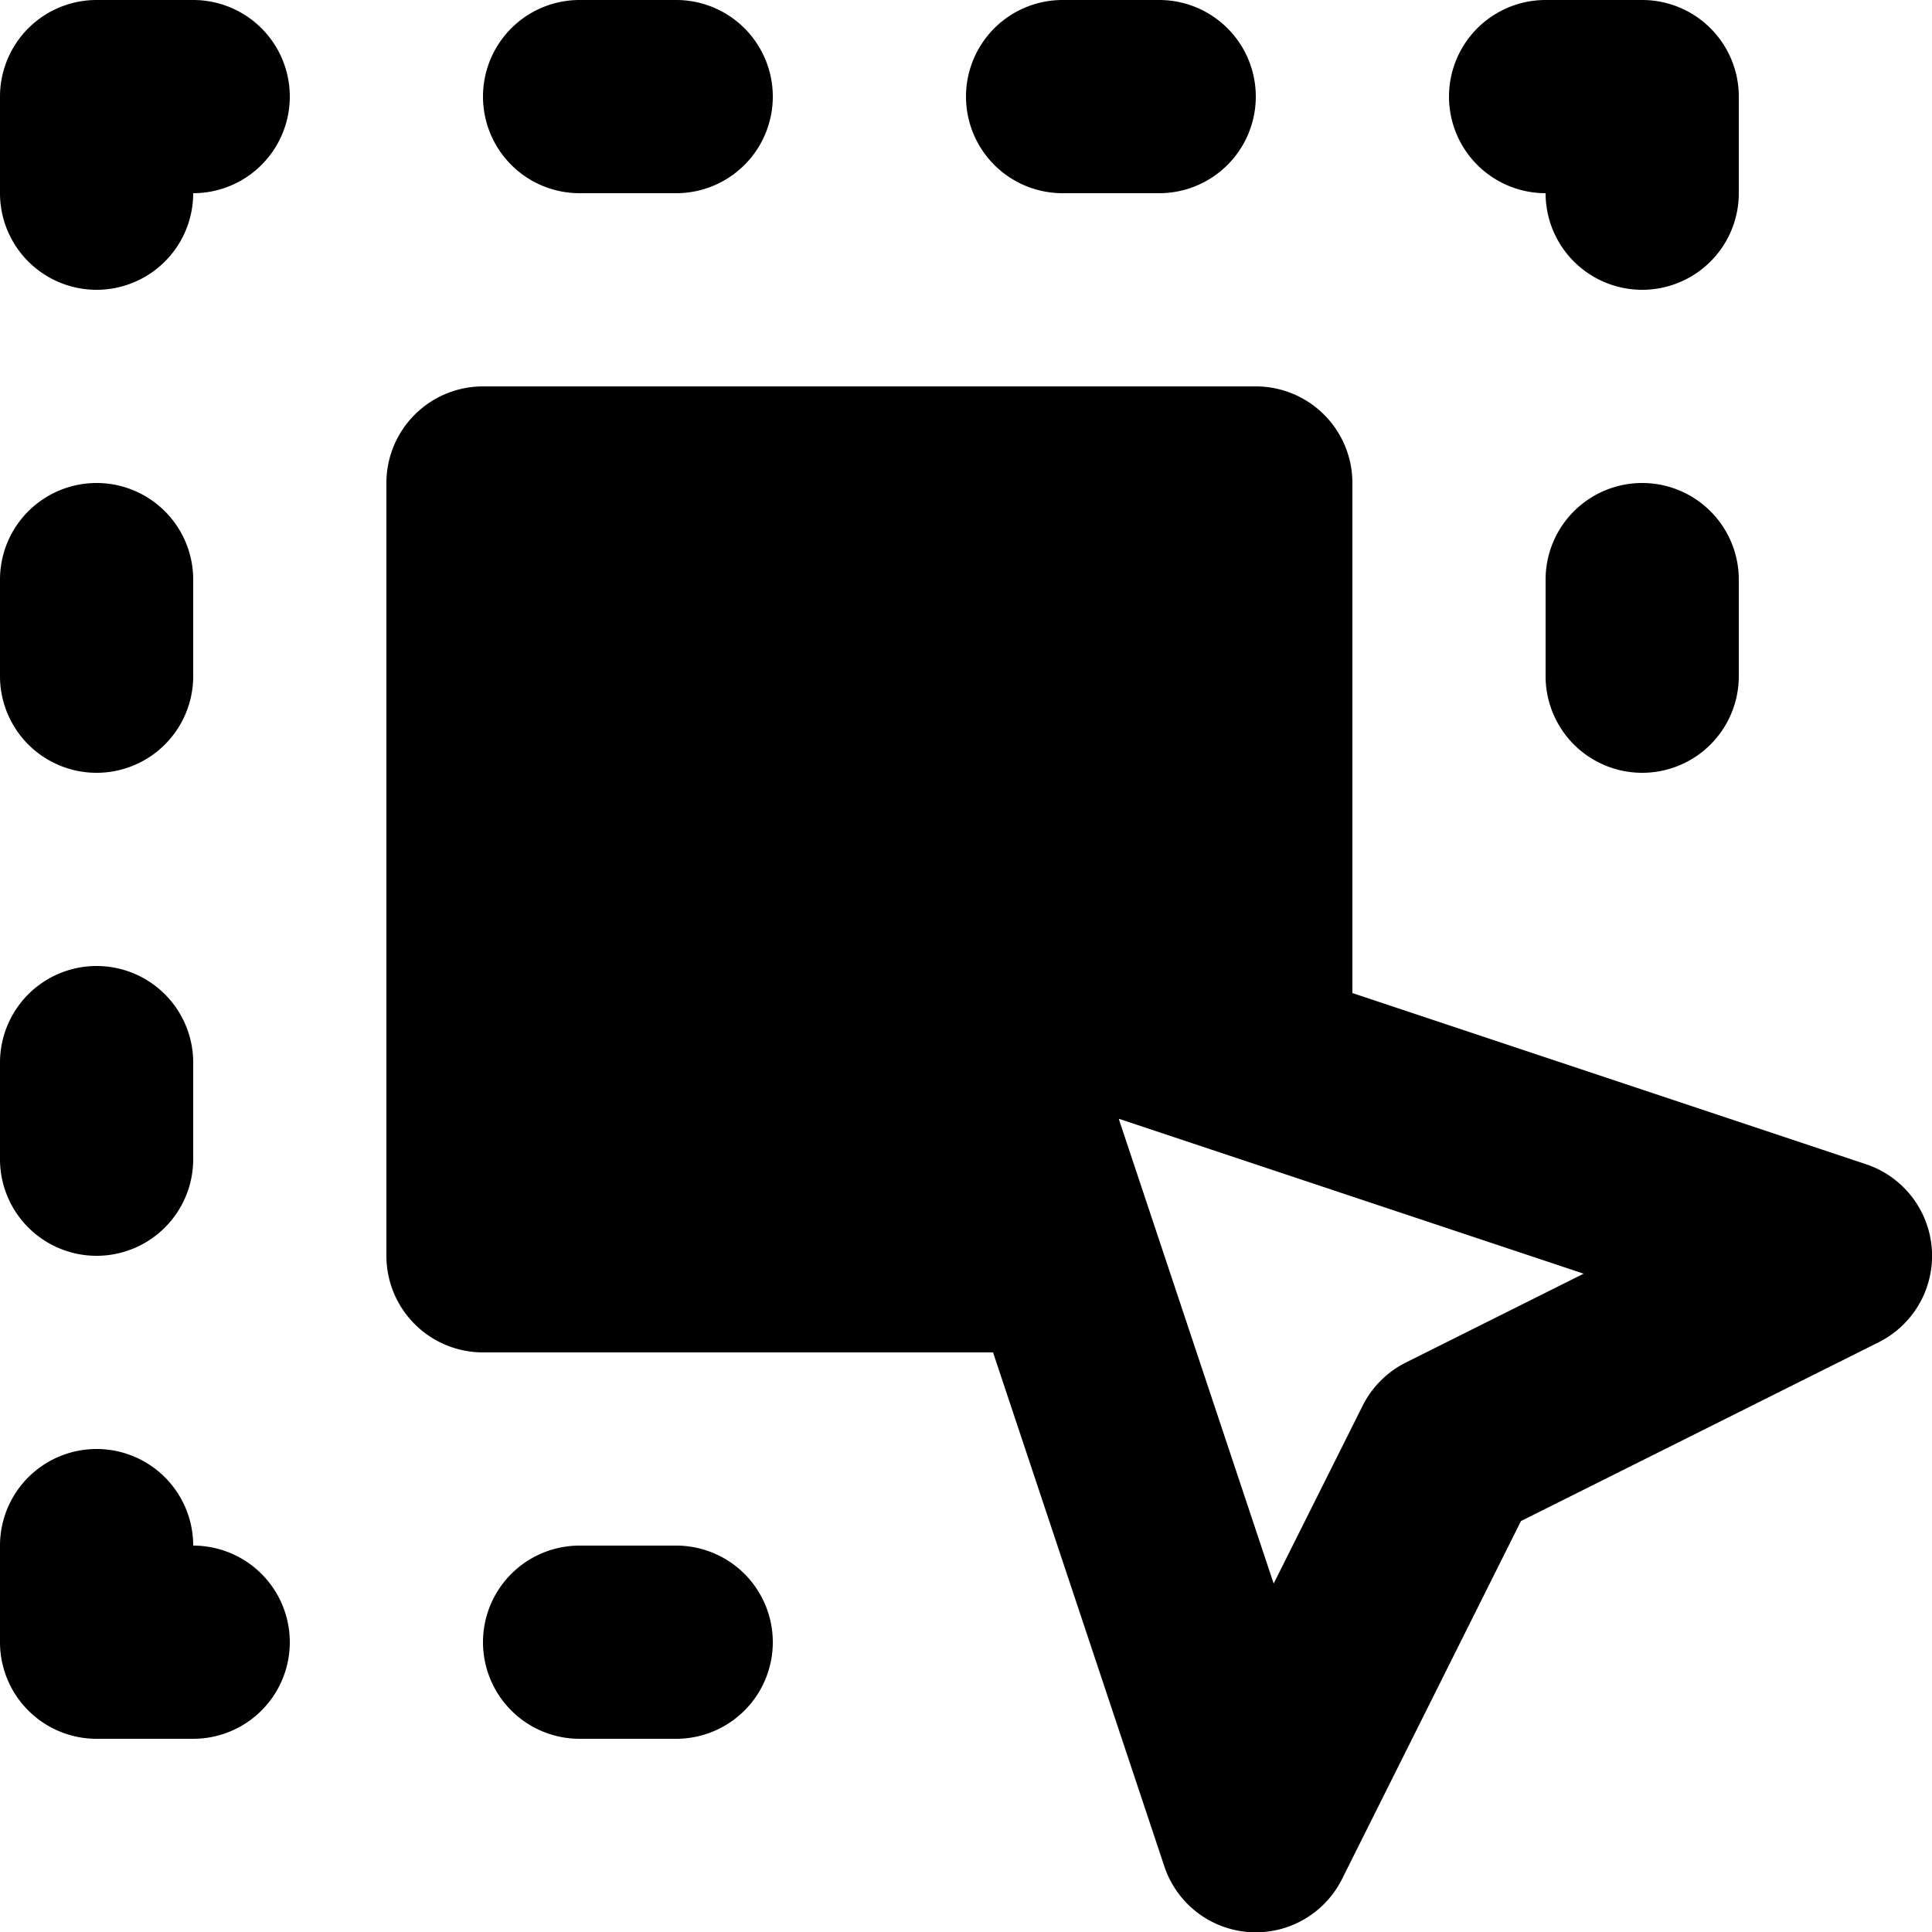 <svg xmlns="http://www.w3.org/2000/svg" viewBox="0 0 20 20"><path fill="currentColor" d="M5 5v8h6l-1-3 3 1V5z"/><path d="M19.317 12.052L14 10.28V5a1 1 0 0 0-1-1H5a1 1 0 0 0-1 1v8a1 1 0 0 0 1 1h5.28l1.772 5.317a.998.998 0 0 0 1.843.13l1.85-3.701 3.703-1.851a1 1 0 0 0-.131-1.843zM2 16a1 1 0 1 0-2 0v1a1 1 0 0 0 1 1h1a1 1 0 1 0 0-2M16 2a1 1 0 1 0 2 0V1a1 1 0 0 0-1-1h-1a1 1 0 1 0 0 2M6 2h1a1 1 0 1 0 0-2H6a1 1 0 1 0 0 2m5 0h1a1 1 0 1 0 0-2h-1a1 1 0 1 0 0 2M2 0H1a1 1 0 0 0-1 1v1a1 1 0 1 0 2 0 1 1 0 1 0 0-2M1 8a1 1 0 0 0 1-1V6a1 1 0 1 0-2 0v1a1 1 0 0 0 1 1m0 5a1 1 0 0 0 1-1v-1a1 1 0 1 0-2 0v1a1 1 0 0 0 1 1m13.553 1.105a1.002 1.002 0 0 0-.447.447l-.921 1.841-1.604-4.812 4.813 1.604-1.841.92zM6 12.002V6h6v3.612l-1.683-.561a.998.998 0 1 0-1.265 1.265L9.612 12H6zM7 16H6a1 1 0 1 0 0 2h1a1 1 0 1 0 0-2M17 5a1 1 0 0 0-1 1v1a1 1 0 1 0 2 0V6a1 1 0 0 0-1-1"/></svg>